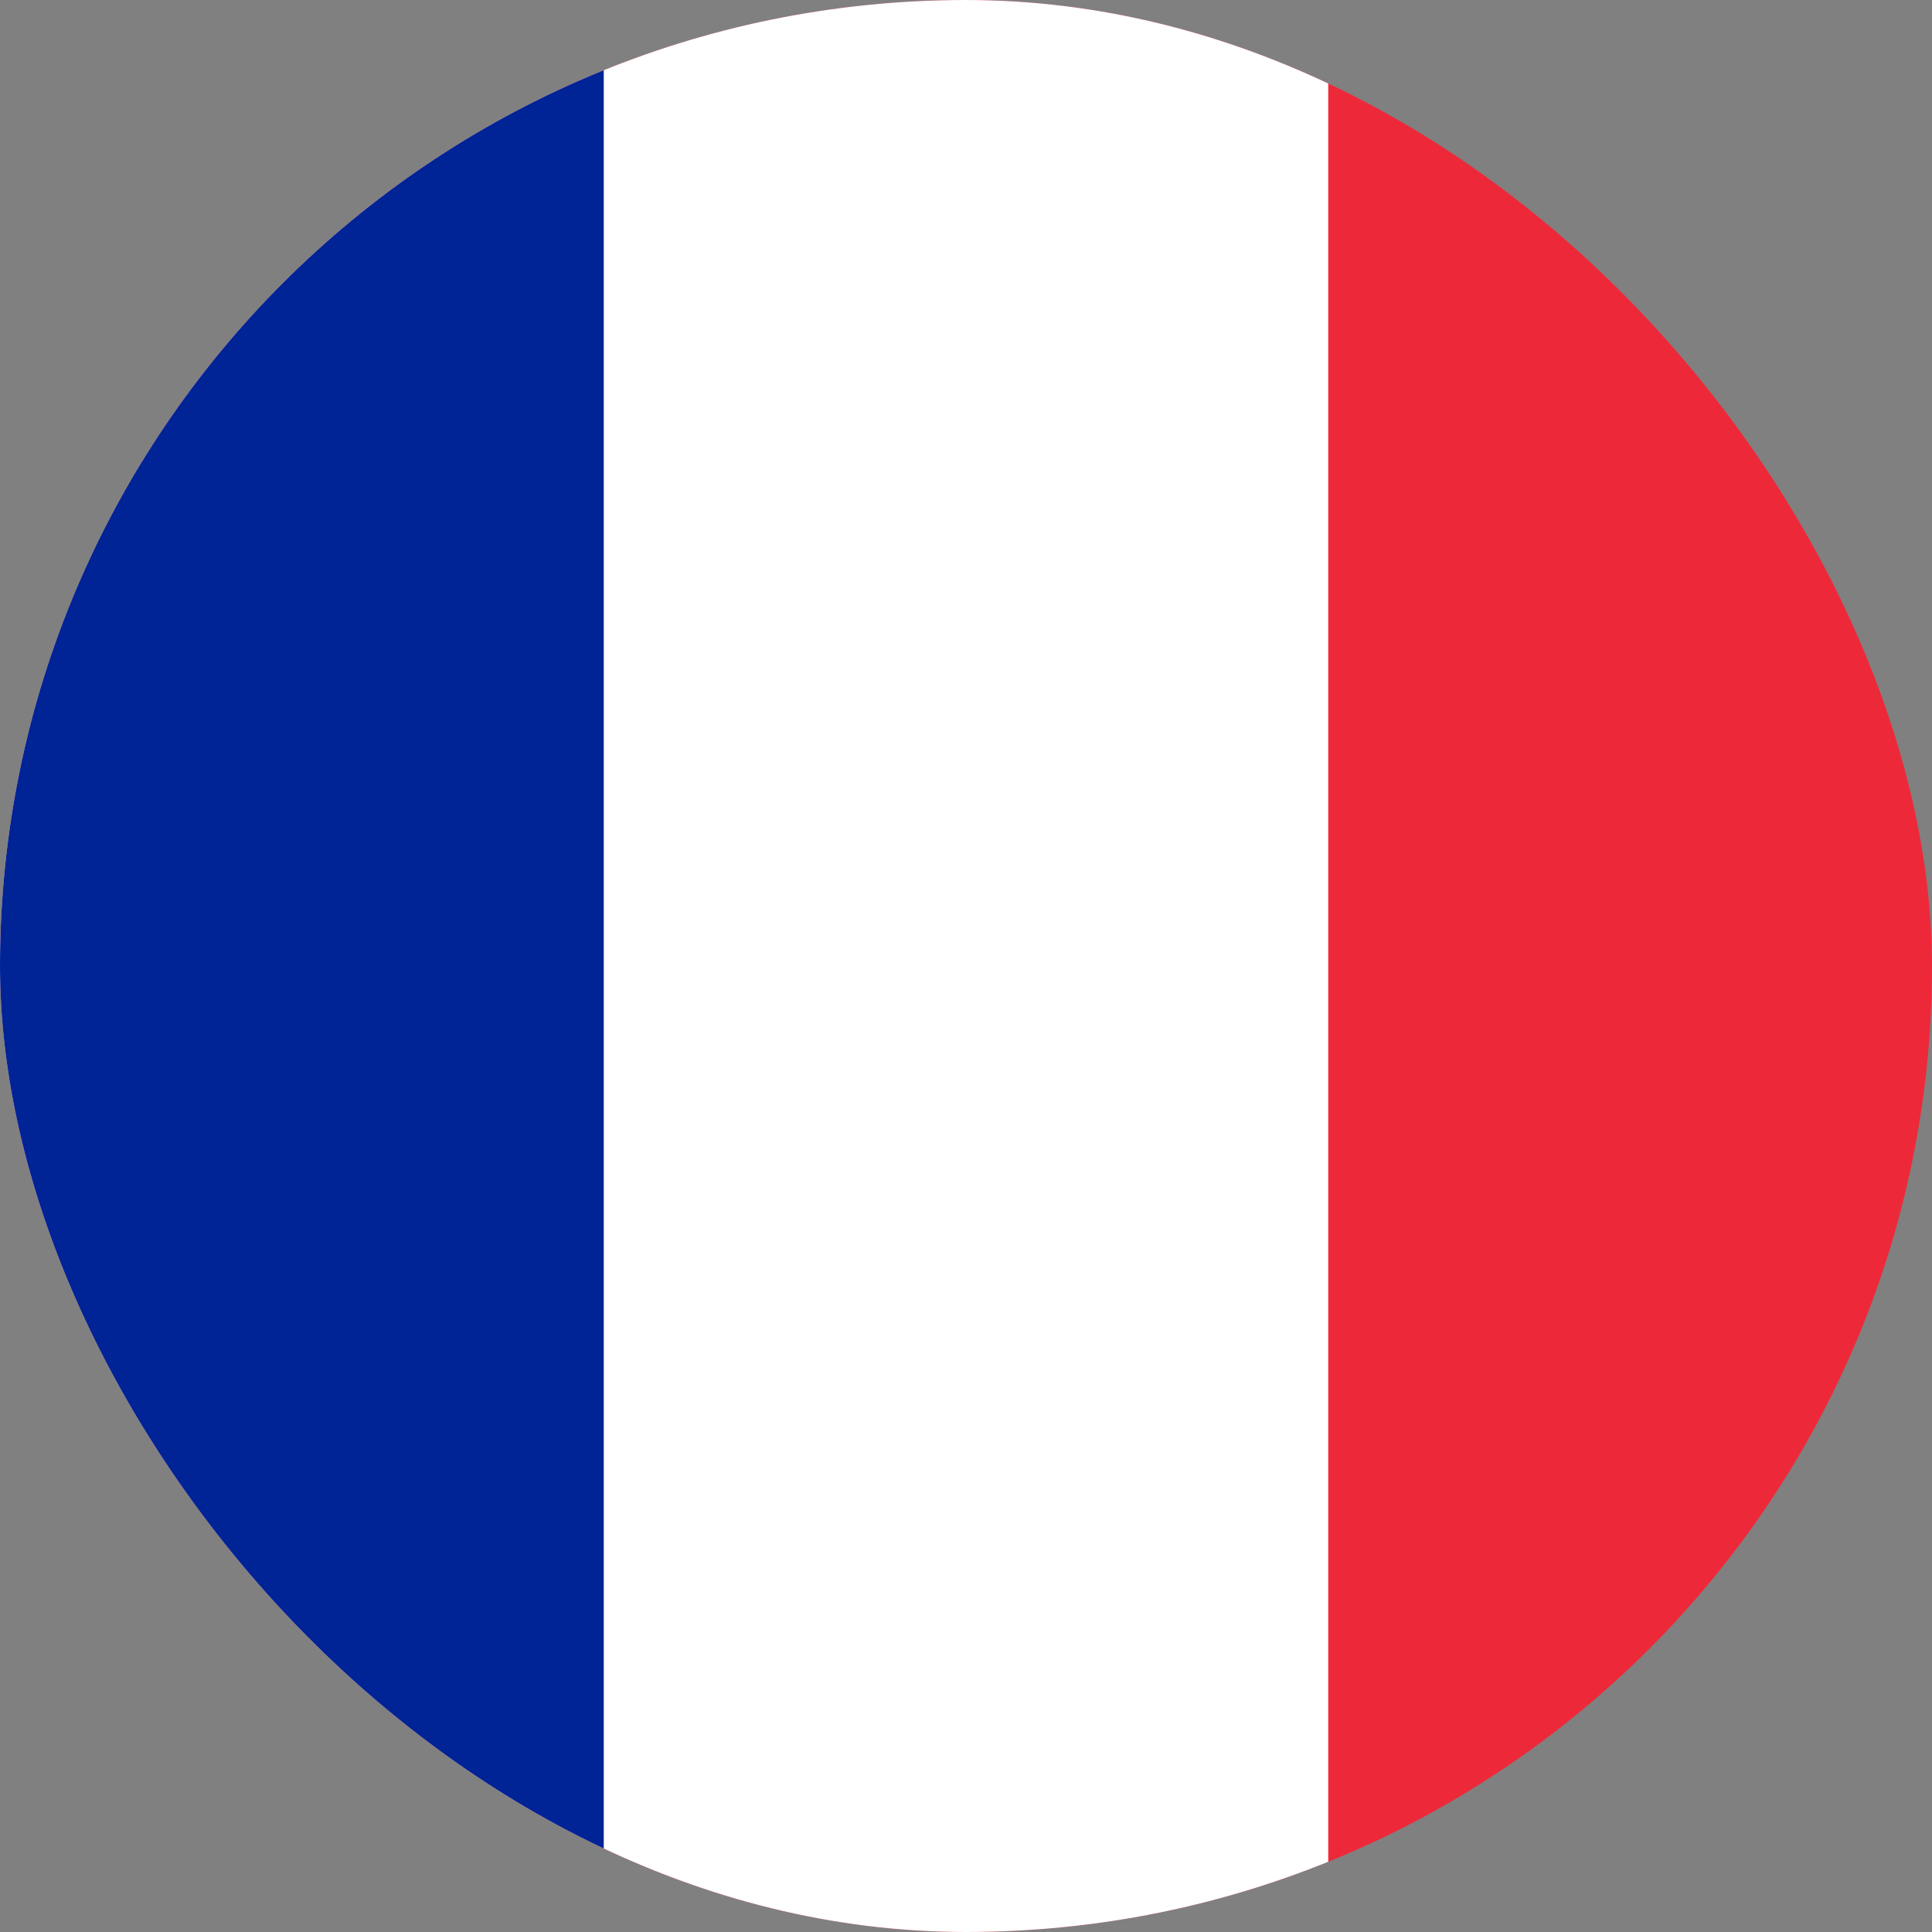 <svg width="16" height="16" viewBox="0 0 16 16" fill="none" xmlns="http://www.w3.org/2000/svg">
<rect x="0" y="0" width="16" height="16" fill="#808080" stroke="none"/>
<g clip-path="url(#clip0_2581_11828)">
<g clip-path="url(#clip1_2581_11828)">
<path d="M18 0H-2V16H18V0Z" fill="#ED2939"/>
<path d="M11 0H-2V16H11V0Z" fill="white"/>
<path d="M5 0H-2V16H5V0Z" fill="#002395"/>
</g>
</g>
<defs>
<clipPath id="clip0_2581_11828">
<rect width="16" height="16" rx="8" fill="white"/>
</clipPath>
<clipPath id="clip1_2581_11828">
<rect width="20" height="16" fill="white" transform="translate(-2)"/>
</clipPath>
</defs>
</svg>
